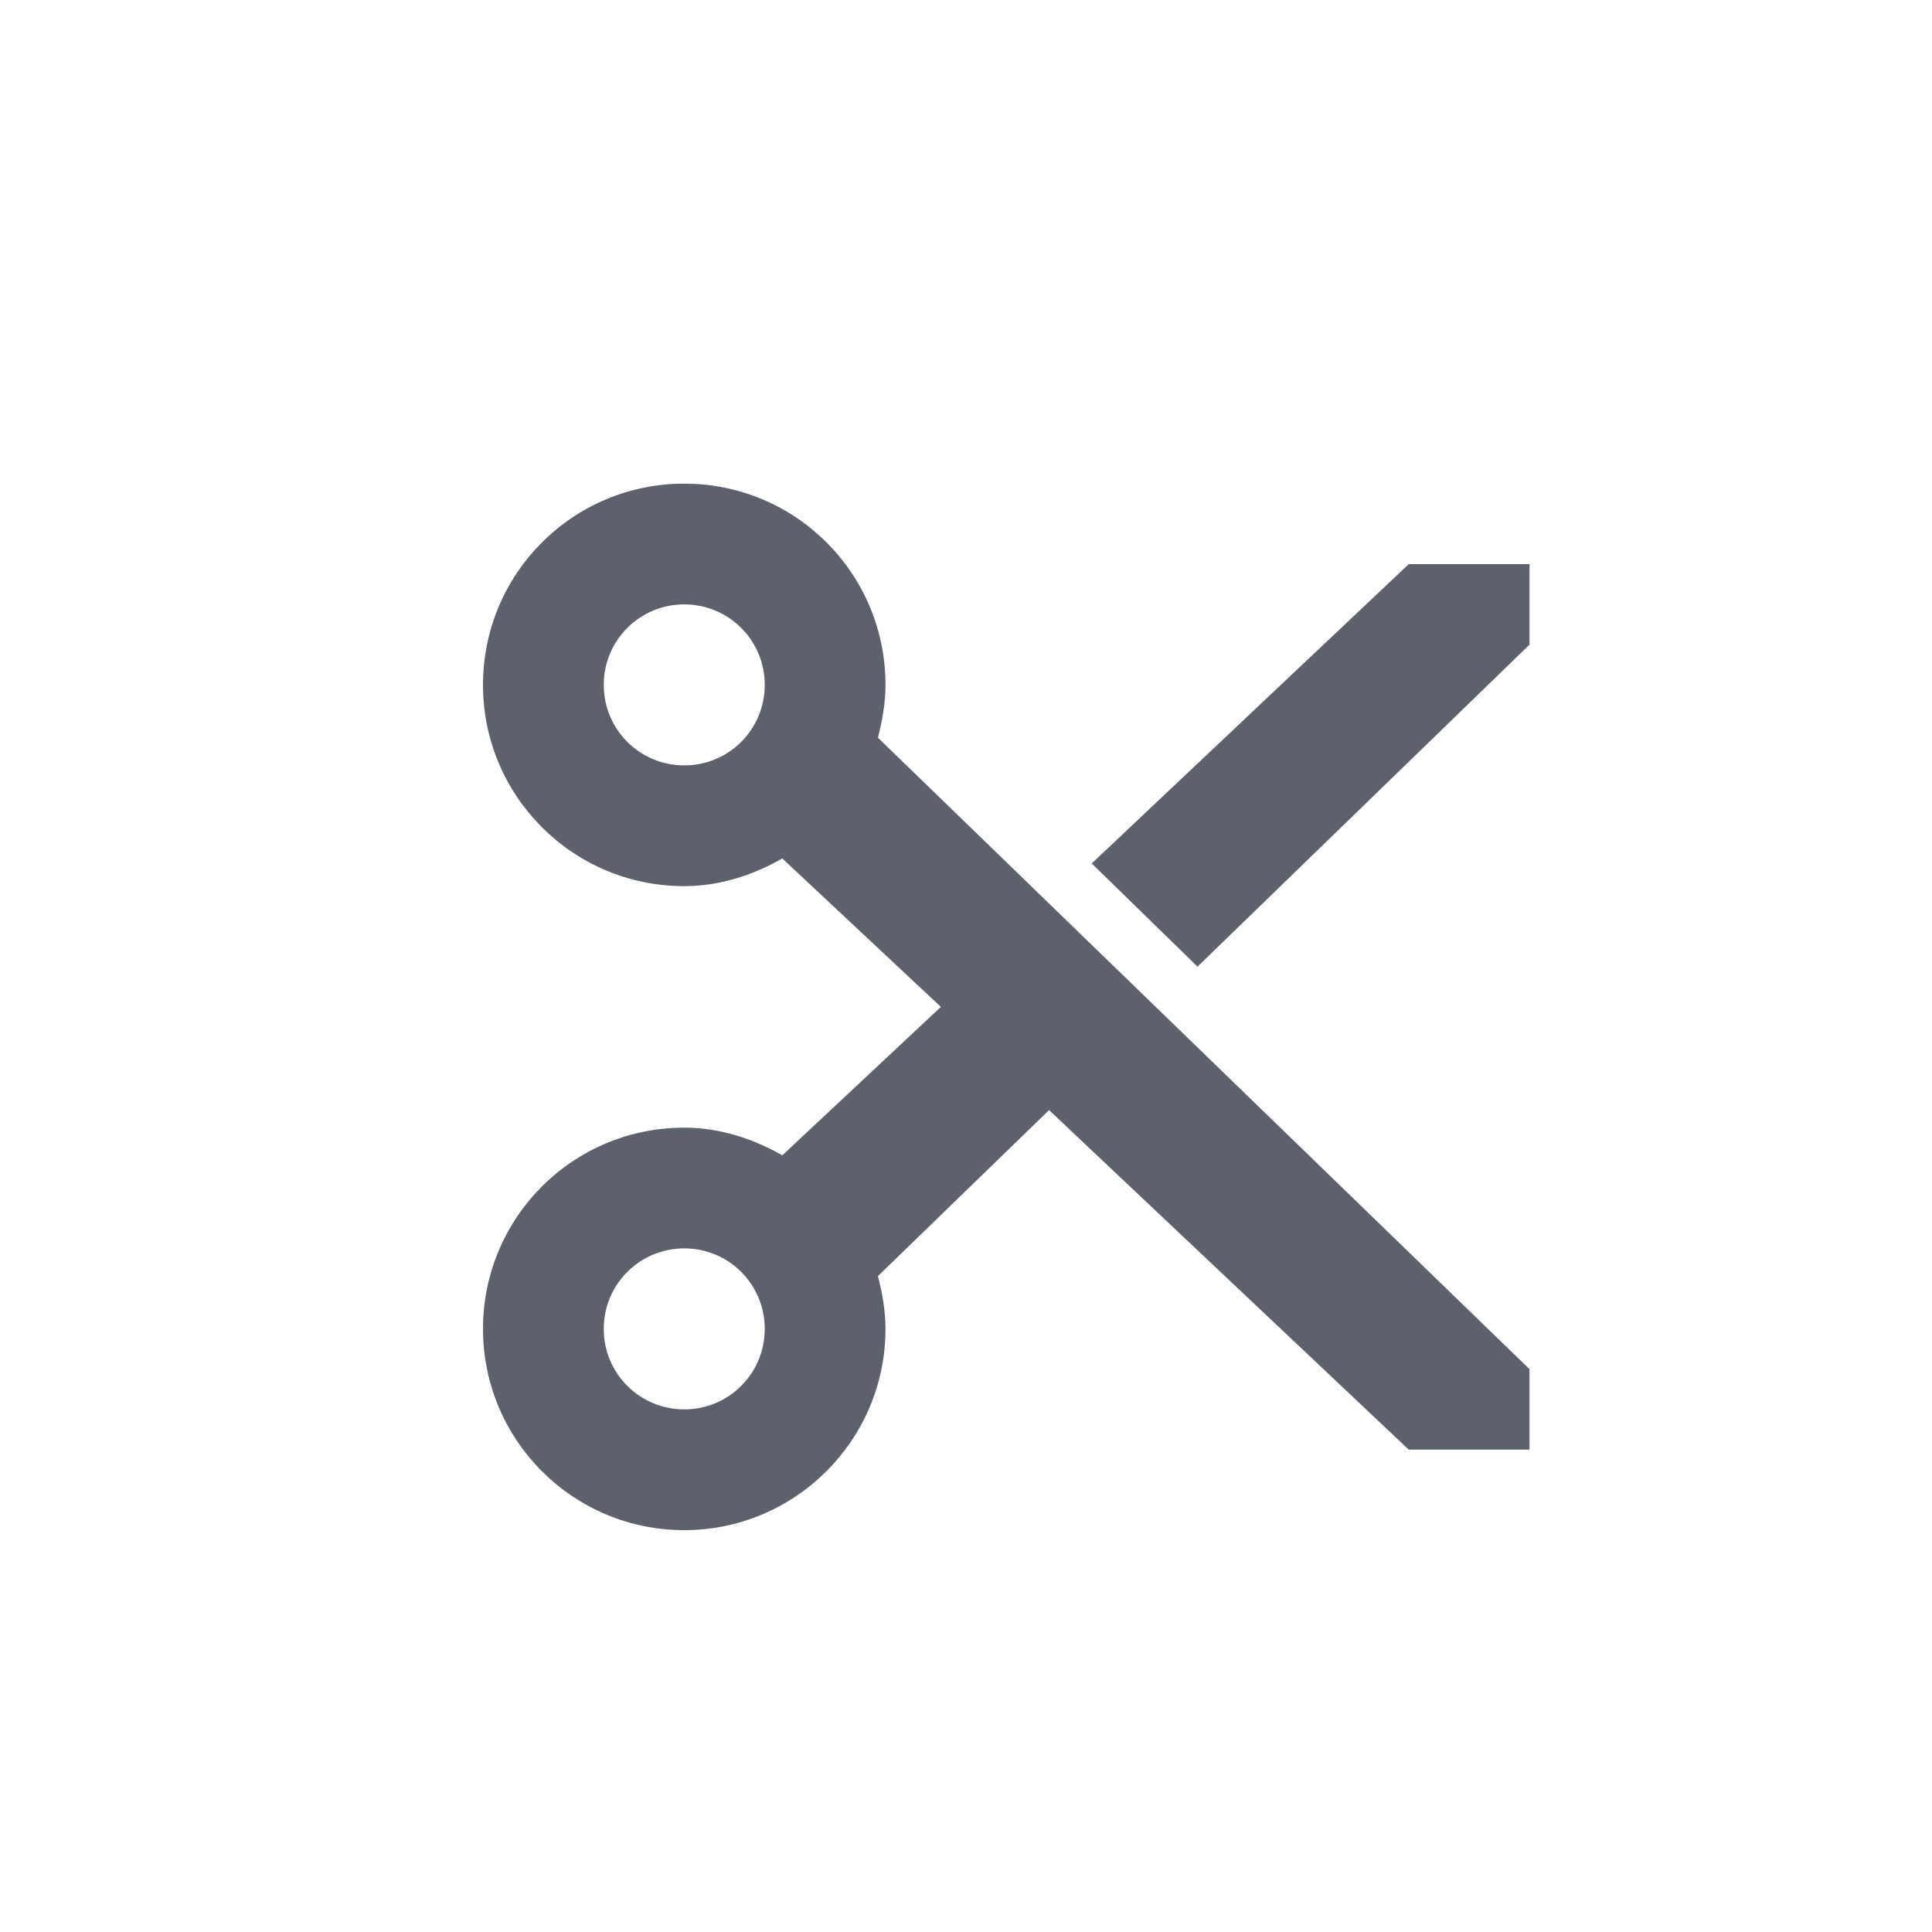 <svg xmlns="http://www.w3.org/2000/svg" width="12pt" height="12pt" version="1.1" viewBox="0 0 12 12">
 <g>
  <path style="fill:rgb(36.078%,38.039%,42.353%)" d="M 4.25 3.004 C 3.559 3.004 3 3.562 3 4.254 C 3 4.945 3.559 5.504 4.25 5.504 C 4.473 5.504 4.68 5.434 4.859 5.332 L 5.844 6.254 L 4.859 7.176 C 4.68 7.074 4.473 7.004 4.25 7.004 C 3.559 7.004 3 7.562 3 8.254 C 3 8.945 3.559 9.504 4.25 9.504 C 4.938 9.504 5.5 8.945 5.5 8.254 C 5.5 8.141 5.48 8.031 5.453 7.926 L 6.516 6.895 L 8.75 9.004 L 9.5 9.004 L 9.5 8.504 L 5.453 4.582 C 5.48 4.477 5.5 4.367 5.5 4.254 C 5.5 3.562 4.941 3.004 4.25 3.004 Z M 8.75 3.504 L 6.781 5.363 L 7.438 6.004 L 9.5 4.004 L 9.5 3.504 Z M 4.25 3.754 C 4.527 3.754 4.75 3.977 4.75 4.254 C 4.75 4.531 4.527 4.754 4.25 4.754 C 3.973 4.754 3.75 4.531 3.75 4.254 C 3.75 3.977 3.973 3.754 4.25 3.754 Z M 4.25 7.754 C 4.527 7.754 4.75 7.977 4.75 8.254 C 4.75 8.531 4.527 8.754 4.25 8.754 C 3.973 8.754 3.75 8.531 3.75 8.254 C 3.75 7.977 3.973 7.754 4.25 7.754 Z M 4.25 7.754"/>
 </g>
</svg>
